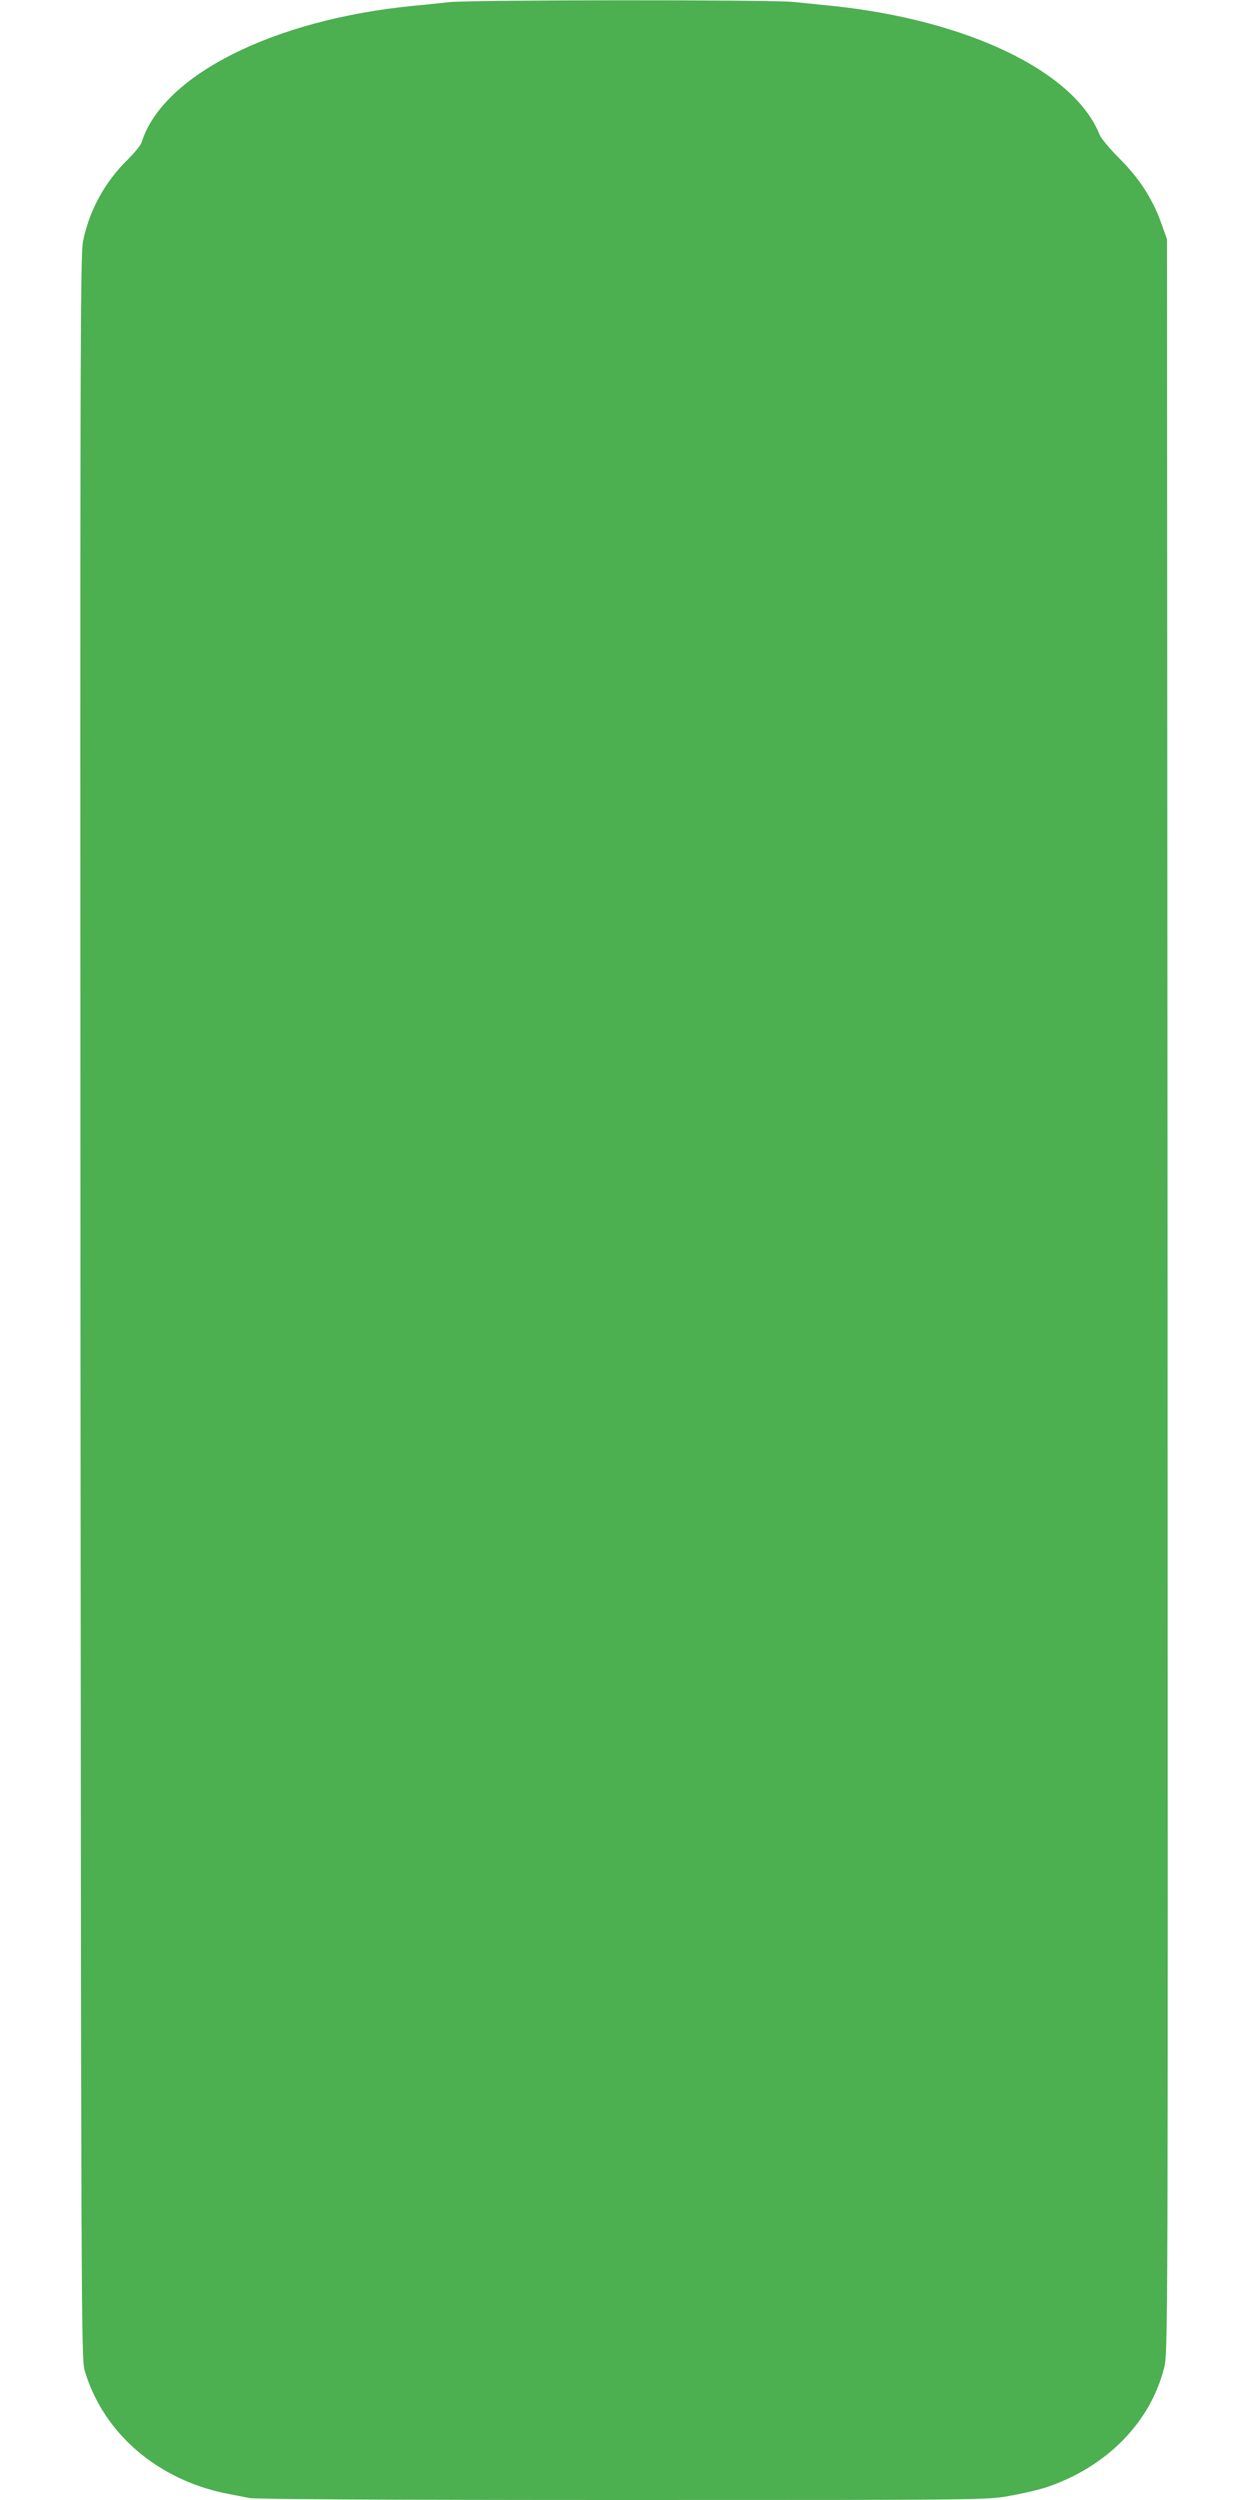 <?xml version="1.0" standalone="no"?>
<!DOCTYPE svg PUBLIC "-//W3C//DTD SVG 20010904//EN"
 "http://www.w3.org/TR/2001/REC-SVG-20010904/DTD/svg10.dtd">
<svg version="1.0" xmlns="http://www.w3.org/2000/svg"
 width="640pt" height="1280pt" viewBox="0 0 640 1280"
 preserveAspectRatio="xMidYMid meet">
<g transform="translate(0,1280) scale(0.1,-0.1)"
fill="#4caf50" stroke="none">
<path d="M2300 12789 c-41 -5 -124 -13 -185 -19 -716 -70 -1283 -356 -1390
-699 -4 -14 -36 -53 -71 -88 -118 -115 -197 -261 -229 -419 -14 -72 -15 -589
-13 -5459 3 -5097 4 -5383 21 -5440 94 -323 376 -565 737 -634 30 -6 79 -15
108 -21 35 -6 694 -10 1913 -10 1833 0 1862 0 1977 21 64 11 150 31 192 45
305 103 530 331 600 610 20 79 20 108 18 5489 l-3 5410 -31 87 c-44 122 -113
228 -214 328 -47 47 -92 101 -100 120 -129 325 -677 588 -1370 660 -58 6 -146
15 -197 20 -111 12 -1656 11 -1763 -1z"/>
</g>
</svg>
